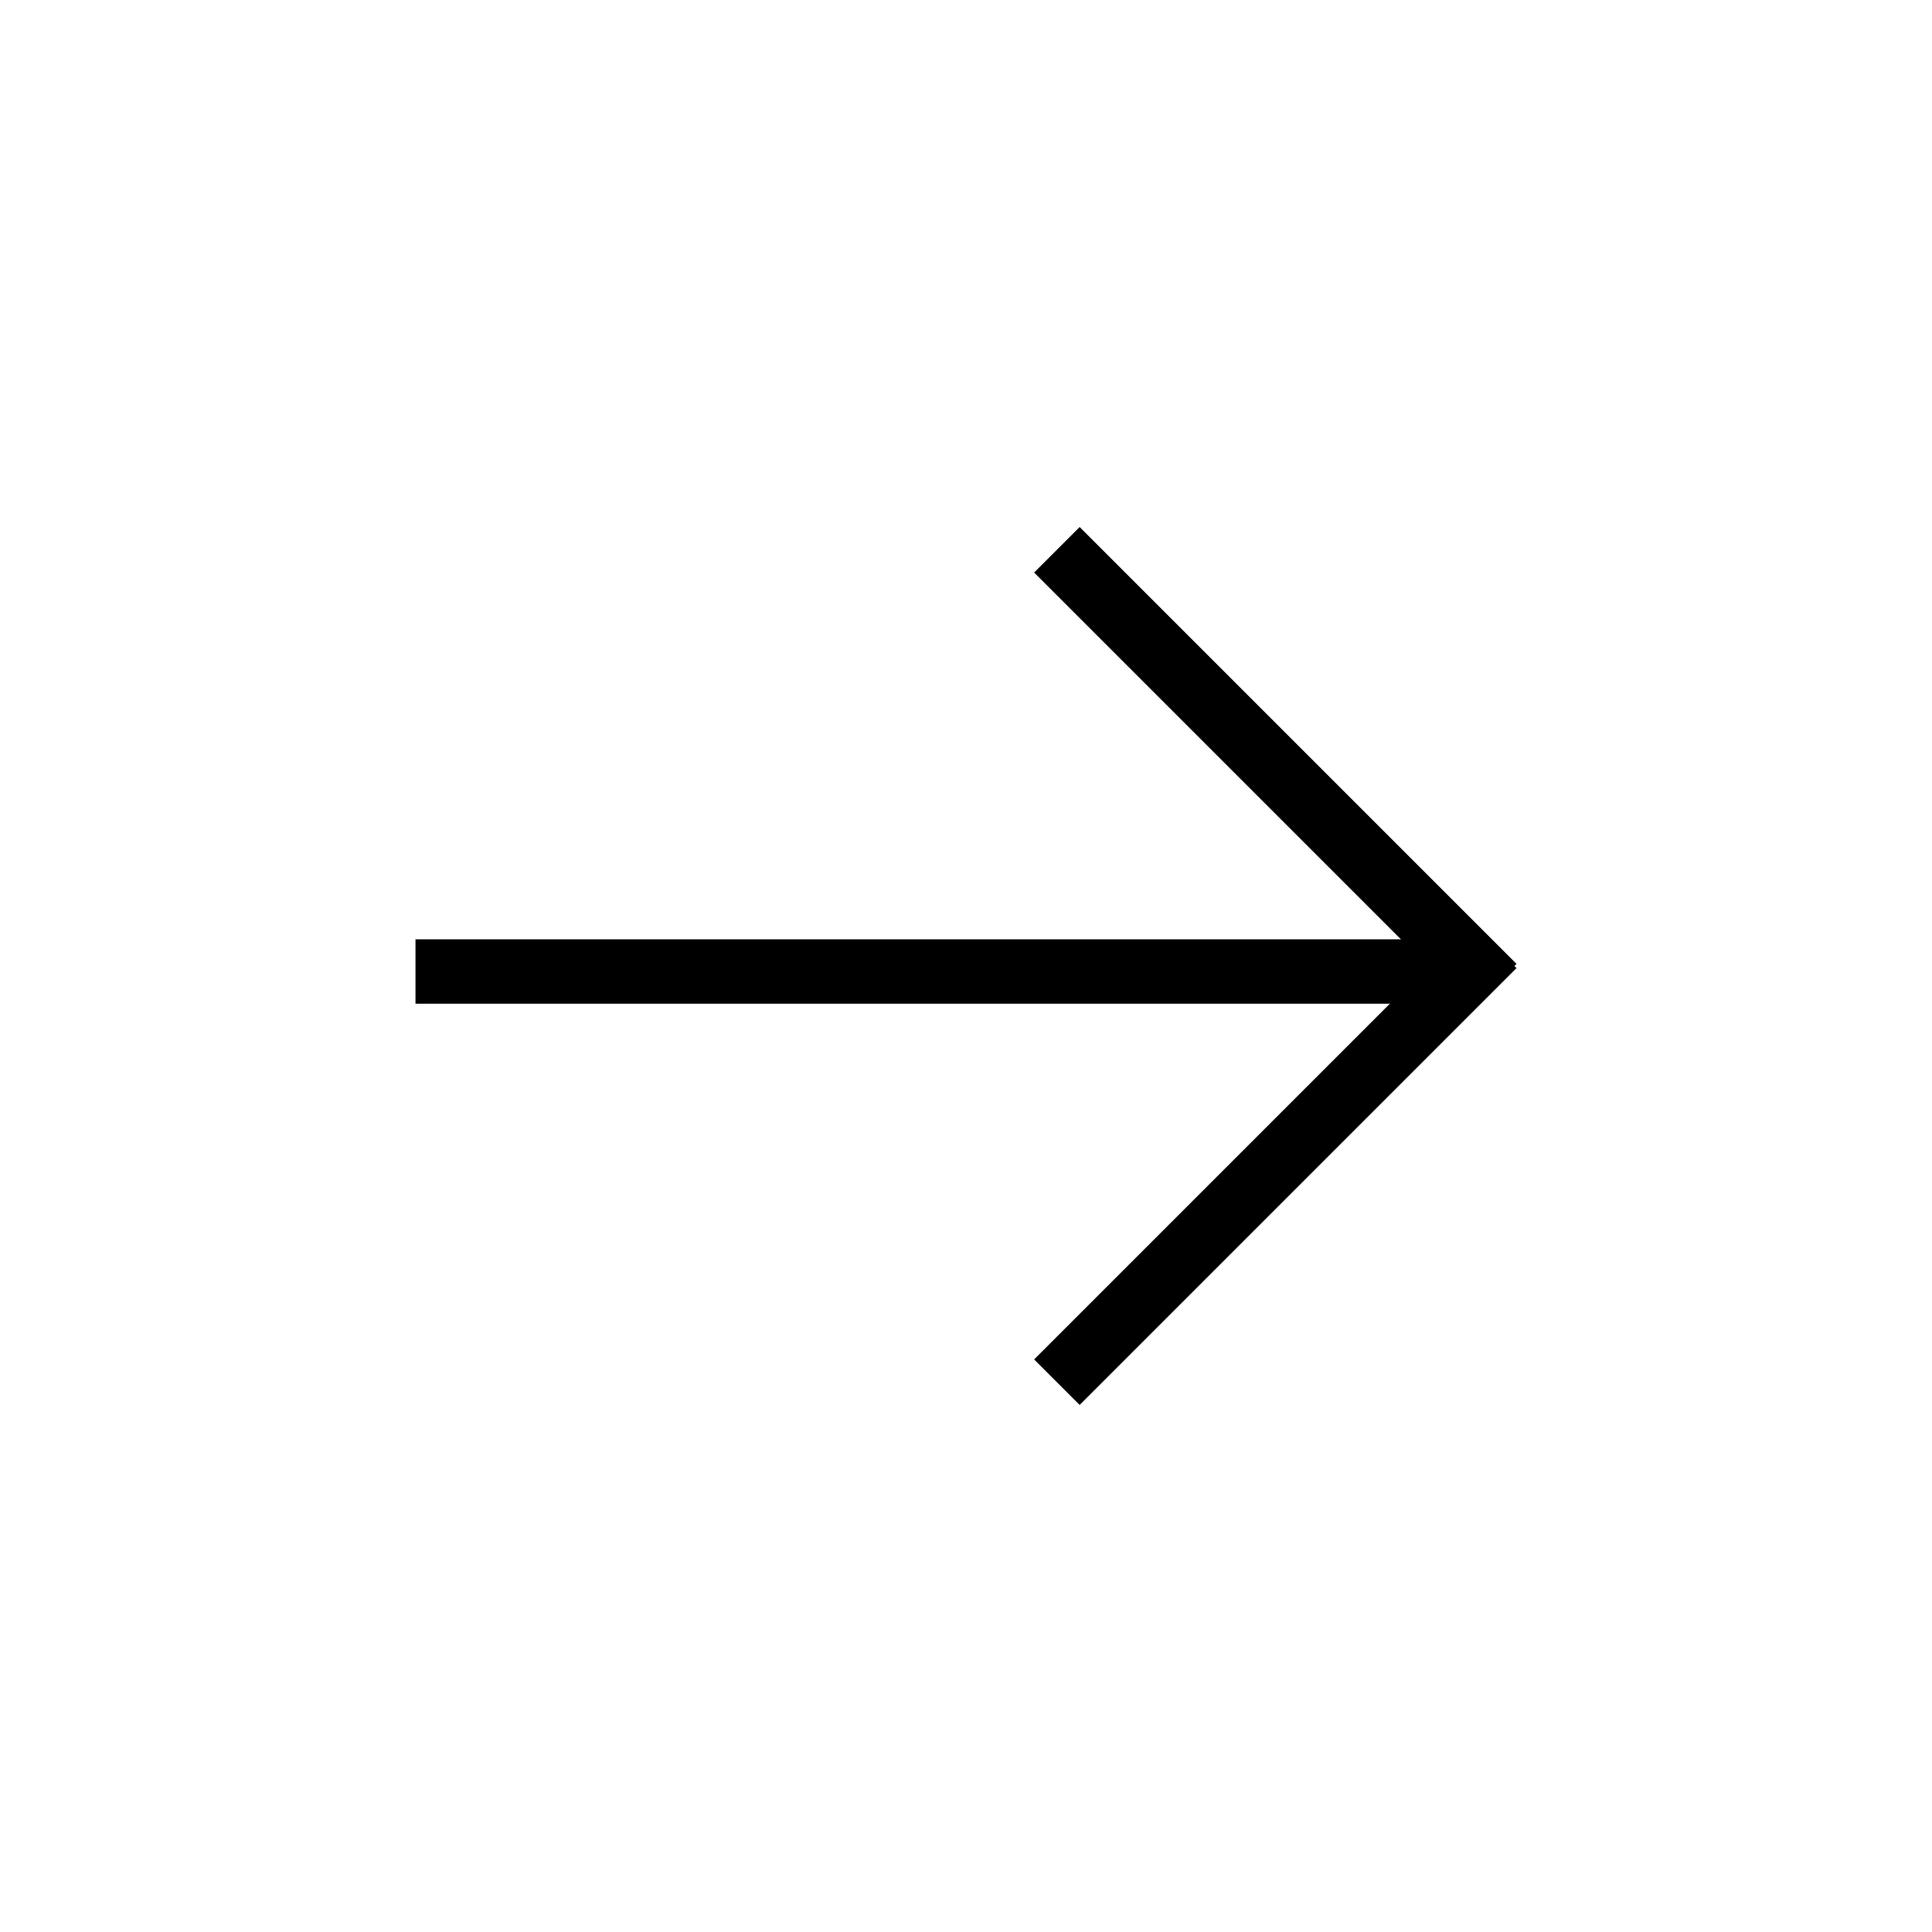 <svg xmlns="http://www.w3.org/2000/svg" xmlns:xlink="http://www.w3.org/1999/xlink" width="300" viewBox="0 0 224.88 225" height="300" preserveAspectRatio="xMidYMid meet"><path stroke-linecap="butt" transform="matrix(0.75, 0, 0, 0.75, 48.328, 109.393)" fill="none" stroke-linejoin="miter" d="M -0 5 L 161.055 5 " stroke="#000000" stroke-width="10" stroke-opacity="1" stroke-miterlimit="4"></path><path stroke-linecap="butt" transform="matrix(-0.53, 0.53, -0.53, -0.53, 176.553, 112.74)" fill="none" stroke-linejoin="miter" d="M 0.001 5 L 95.998 5 " stroke="#000000" stroke-width="10" stroke-opacity="1" stroke-miterlimit="4"></path><path stroke-linecap="butt" transform="matrix(-0.53, -0.53, 0.53, -0.53, 171.253, 117.557)" fill="none" stroke-linejoin="miter" d="M 0.001 5 L 95.998 5 " stroke="#000000" stroke-width="10" stroke-opacity="1" stroke-miterlimit="4"></path></svg>